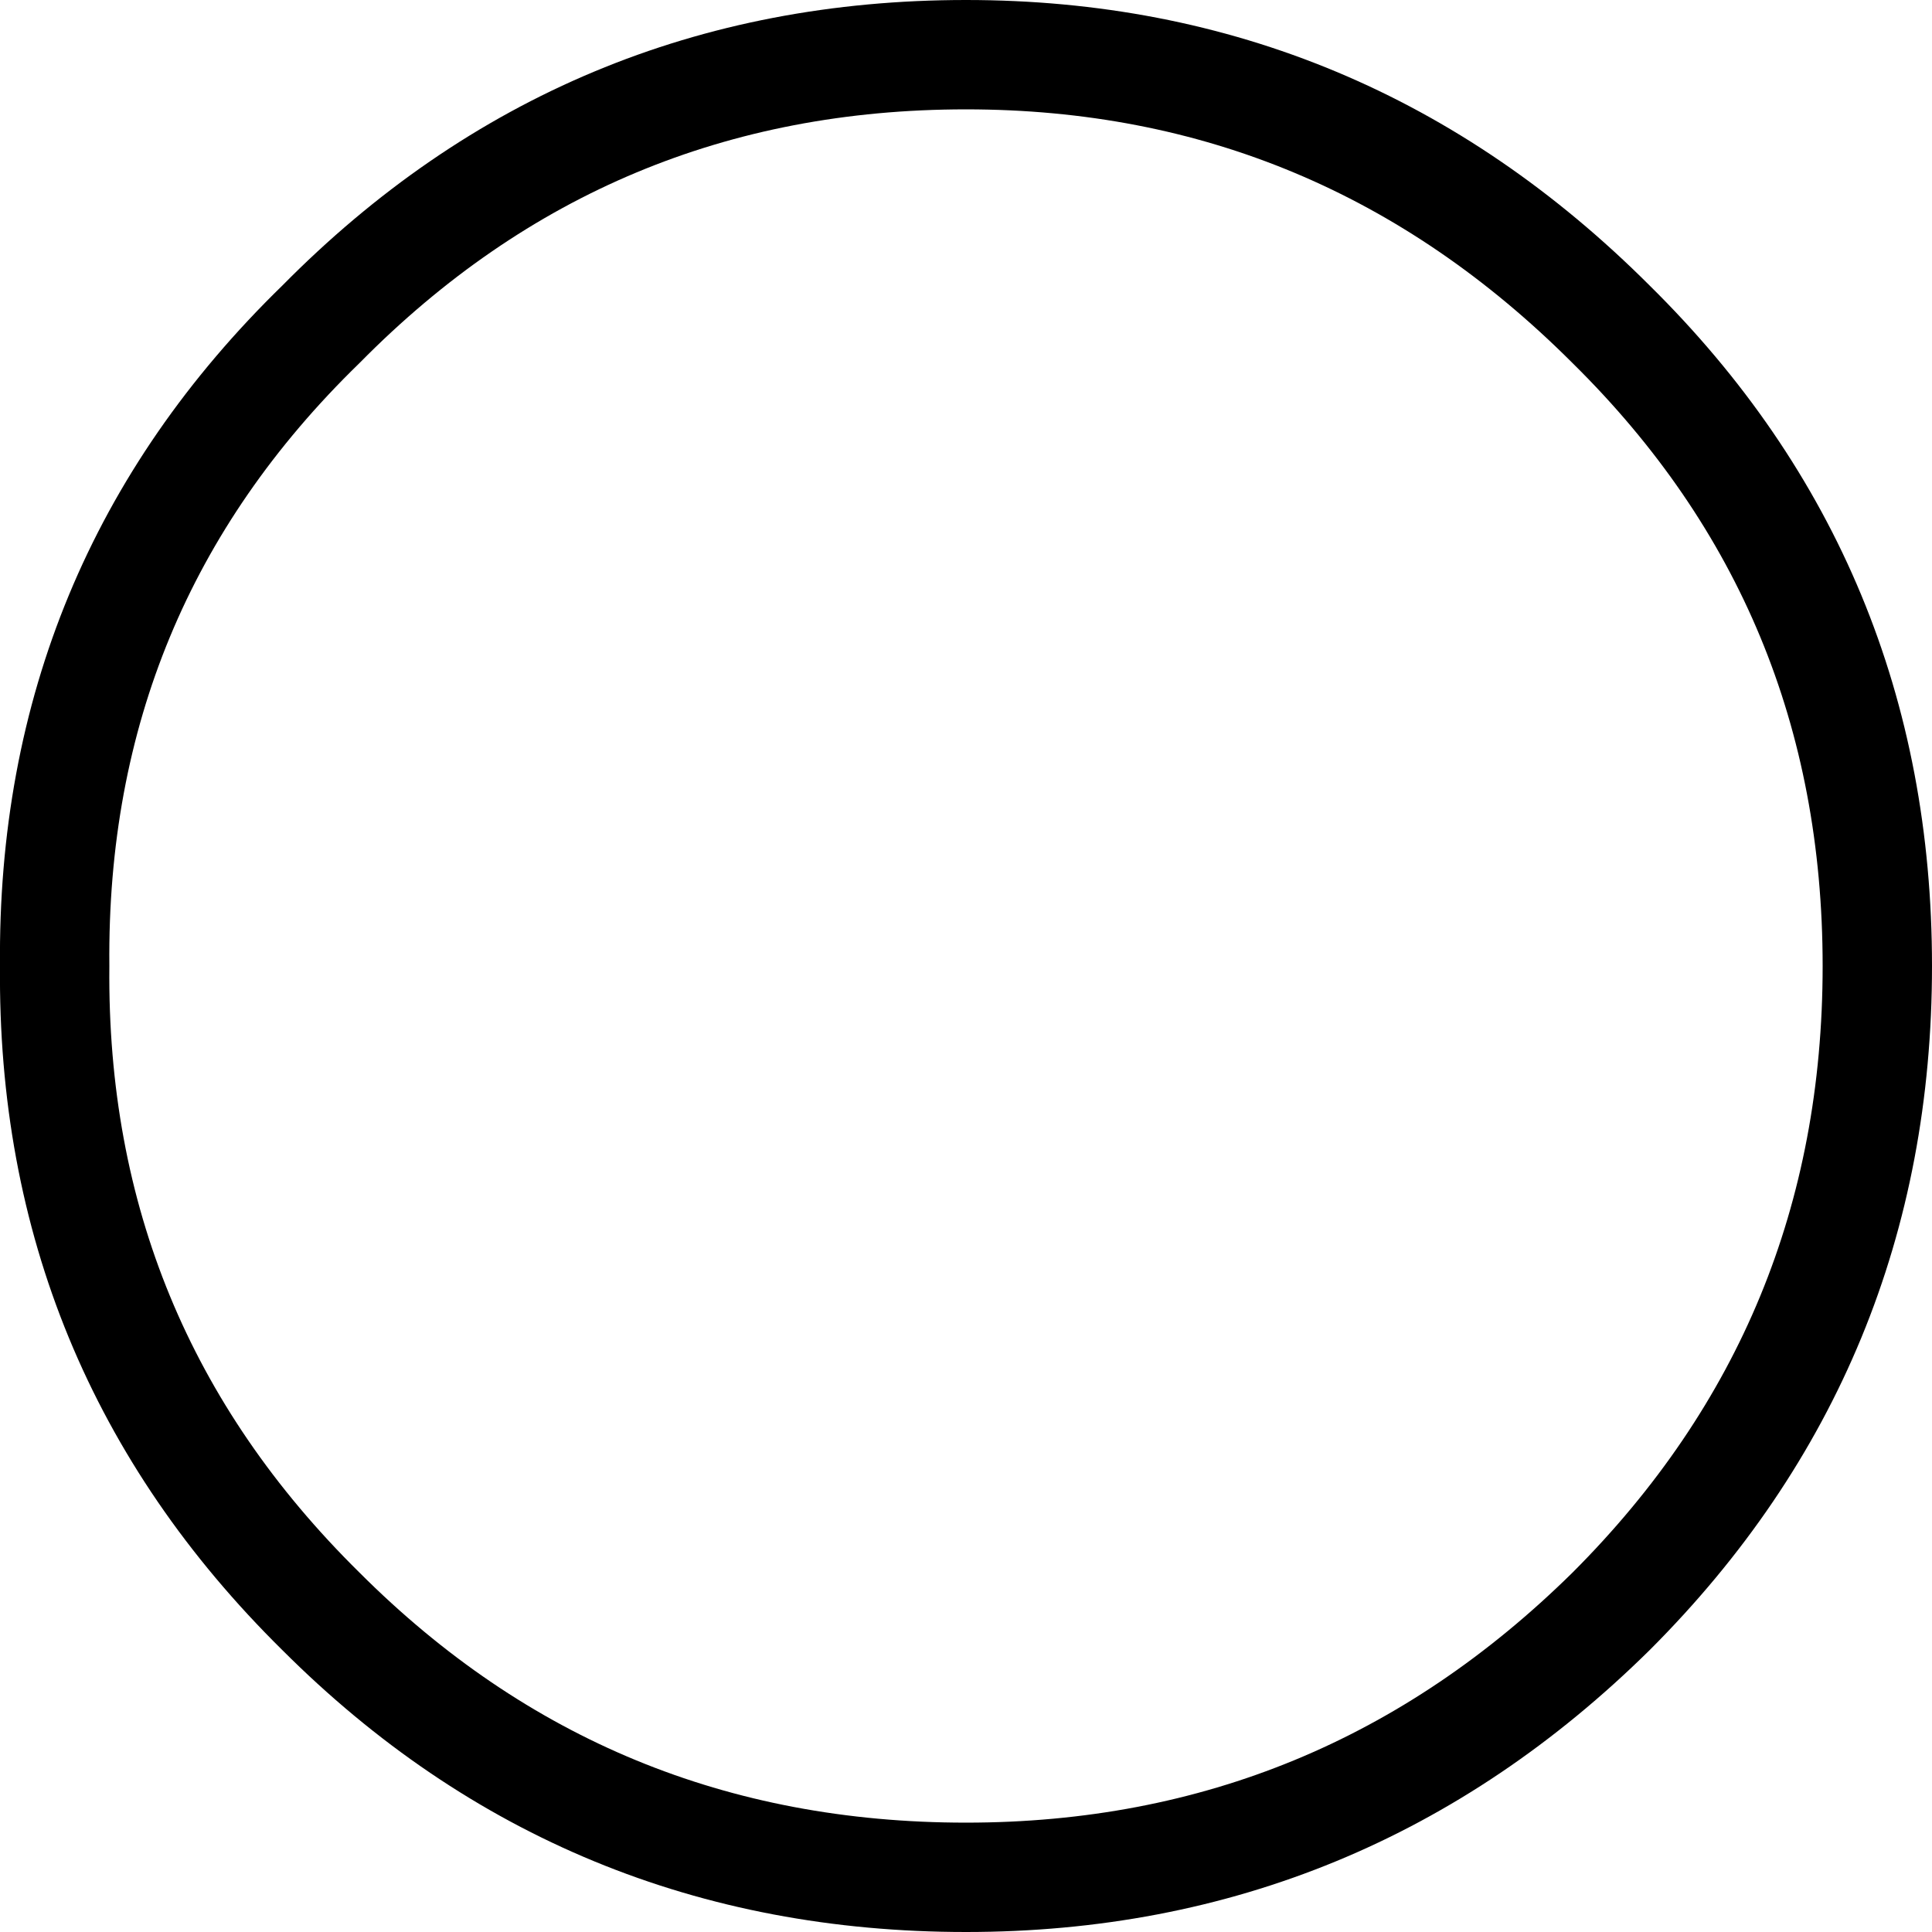 <?xml version="1.0" encoding="UTF-8" standalone="no"?>
<svg xmlns:xlink="http://www.w3.org/1999/xlink" height="26.5px" width="26.5px" xmlns="http://www.w3.org/2000/svg">
  <g transform="matrix(1.0, 0.0, 0.0, 1.0, 13.25, 13.25)">
    <path d="M0.0 -12.5 Q5.15 -12.5 8.85 -8.8 12.5 -5.2 12.5 0.0 12.5 5.2 8.85 8.85 5.15 12.5 0.0 12.5 -5.2 12.5 -8.85 8.85 -12.55 5.2 -12.5 0.0 -12.55 -5.2 -8.85 -8.8 -5.2 -12.5 0.0 -12.5 Z" fill="none" stroke="#000000" stroke-linecap="round" stroke-linejoin="round" stroke-width="1.5"/>
  </g>
</svg>
